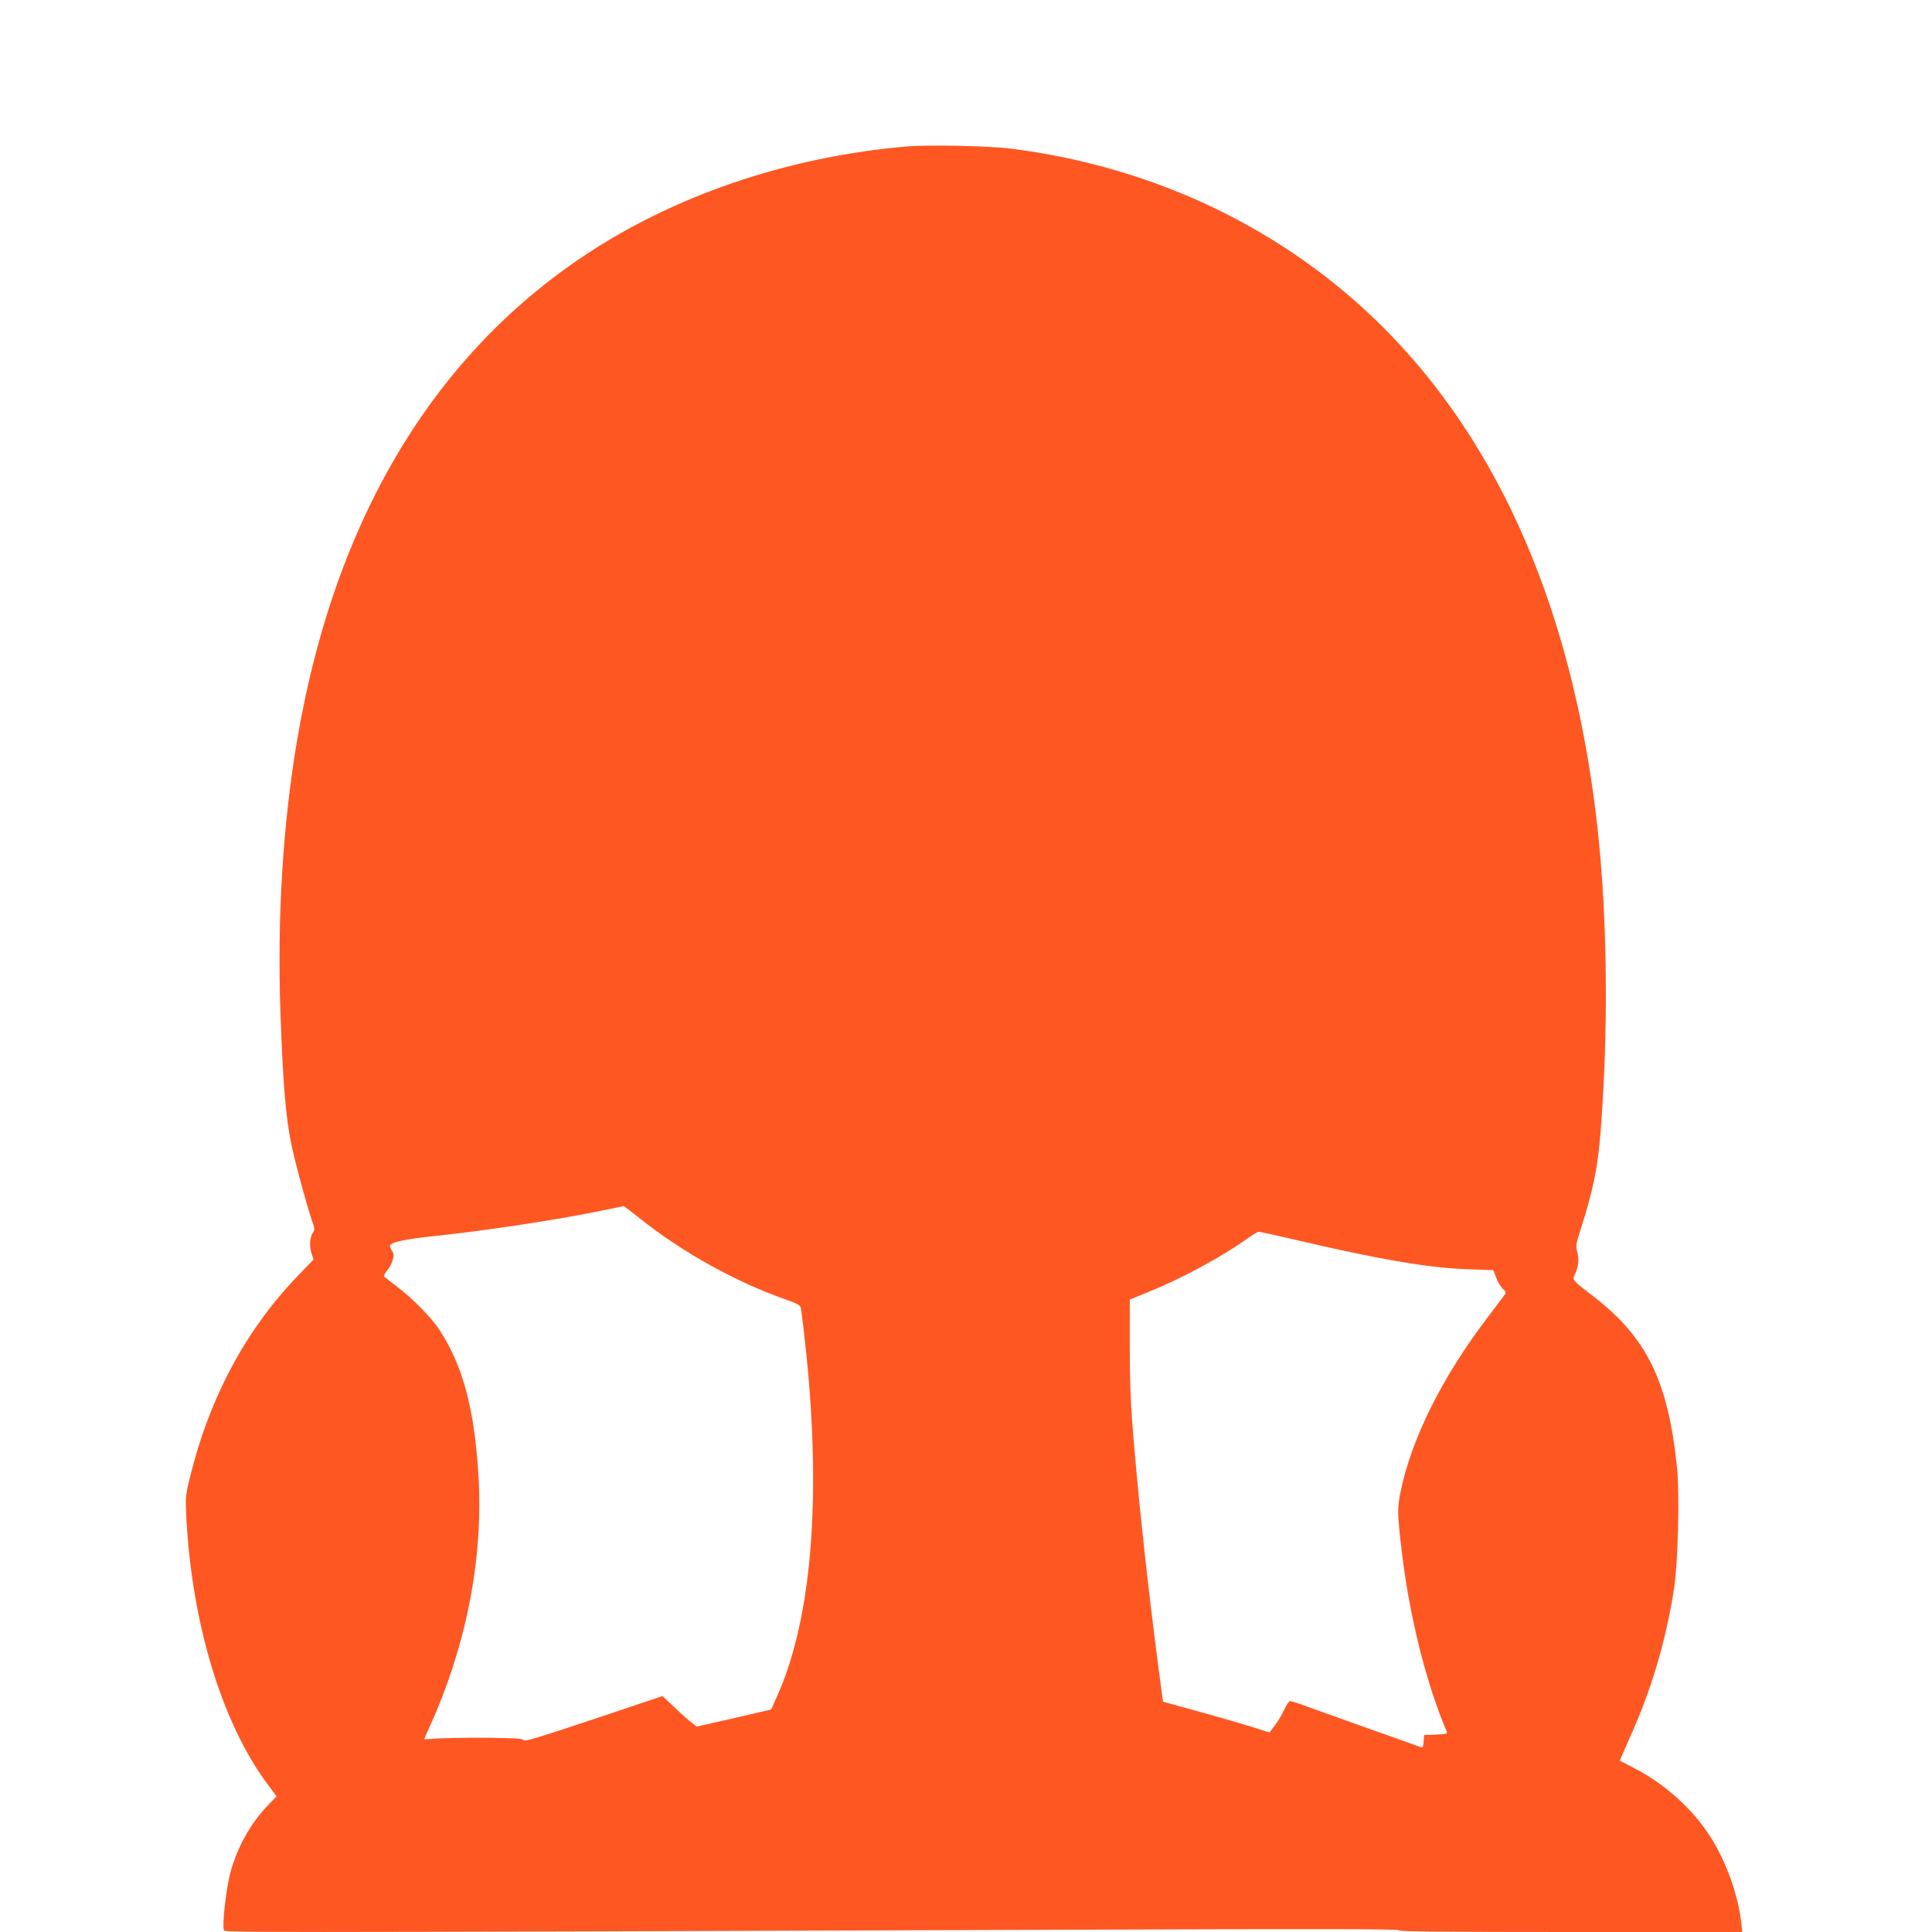 <?xml version="1.0" standalone="no"?>
<!DOCTYPE svg PUBLIC "-//W3C//DTD SVG 20010904//EN"
 "http://www.w3.org/TR/2001/REC-SVG-20010904/DTD/svg10.dtd">
<svg version="1.0" xmlns="http://www.w3.org/2000/svg"
 width="1280pt" height="1280pt" viewBox="0 0 1280 1280"
 preserveAspectRatio="xMidYMid meet">
<g transform="translate(0,1280) scale(0.1,-0.1)"
fill="#ff5722" stroke="none">
<path d="M6000 11829 c-708 -62 -1391 -277 -1960 -616 -1105 -660 -1810 -1786
-2070 -3308 -96 -561 -134 -1182 -112 -1814 17 -476 35 -690 72 -872 27 -129
117 -458 148 -539 7 -19 6 -31 -3 -44 -22 -29 -27 -87 -12 -136 l14 -45 -106
-110 c-344 -358 -584 -807 -713 -1334 -29 -119 -30 -133 -24 -256 36 -707 234
-1363 535 -1771 l63 -85 -59 -62 c-116 -121 -202 -277 -248 -448 -26 -99 -54
-342 -42 -374 8 -20 -206 -20 5920 1 1401 5 1867 4 1867 -5 0 -8 288 -11 1136
-11 l1137 0 -7 63 c-24 206 -114 443 -236 615 -114 162 -290 314 -470 406 -52
27 -96 50 -98 51 -1 1 25 61 57 133 149 326 247 655 302 1007 26 173 38 622
20 798 -59 579 -200 867 -562 1144 -134 103 -134 104 -115 140 23 46 29 100
16 147 -11 39 -9 52 18 138 87 270 118 422 137 668 52 671 44 1405 -20 1994
-221 2014 -1097 3429 -2555 4125 -409 195 -867 328 -1330 386 -150 19 -553 27
-700 14z m-1769 -7095 c286 -229 643 -428 979 -545 70 -25 91 -36 95 -53 9
-42 35 -275 50 -441 81 -925 8 -1664 -212 -2145 l-34 -76 -246 -57 -247 -56
-31 24 c-18 13 -69 58 -114 101 l-82 77 -456 -153 c-363 -121 -457 -150 -464
-139 -7 11 -60 14 -261 16 -139 0 -286 -2 -325 -6 -40 -3 -73 -5 -73 -3 0 1
14 33 31 70 247 540 362 1123 329 1674 -26 442 -104 732 -259 968 -51 78 -172
202 -271 278 -47 36 -89 69 -94 73 -5 4 3 22 17 39 15 17 32 48 38 70 10 33 9
43 -5 65 -9 14 -15 29 -12 34 15 23 100 41 286 61 350 36 850 113 1140 174 63
13 117 24 121 25 3 1 48 -33 100 -75z m4352 -148 c544 -128 879 -186 1137
-195 l174 -6 19 -50 c9 -27 29 -60 43 -73 23 -20 24 -25 12 -41 -7 -10 -59
-79 -115 -153 -298 -392 -501 -798 -573 -1148 -23 -114 -23 -145 6 -390 51
-435 161 -878 299 -1202 6 -15 -2 -17 -72 -20 l-78 -3 -3 -43 c-3 -36 -6 -43
-20 -37 -9 4 -181 65 -382 136 -201 72 -389 139 -418 150 -29 10 -58 19 -65
19 -7 0 -24 -26 -39 -58 -14 -31 -42 -78 -62 -103 l-35 -47 -128 40 c-70 22
-229 68 -353 102 l-225 62 -12 89 c-60 444 -127 1027 -162 1415 -39 421 -45
539 -46 848 l0 312 120 49 c219 88 479 228 650 349 39 28 76 51 83 51 8 1 118
-24 245 -53z"/>
</g>
</svg>
